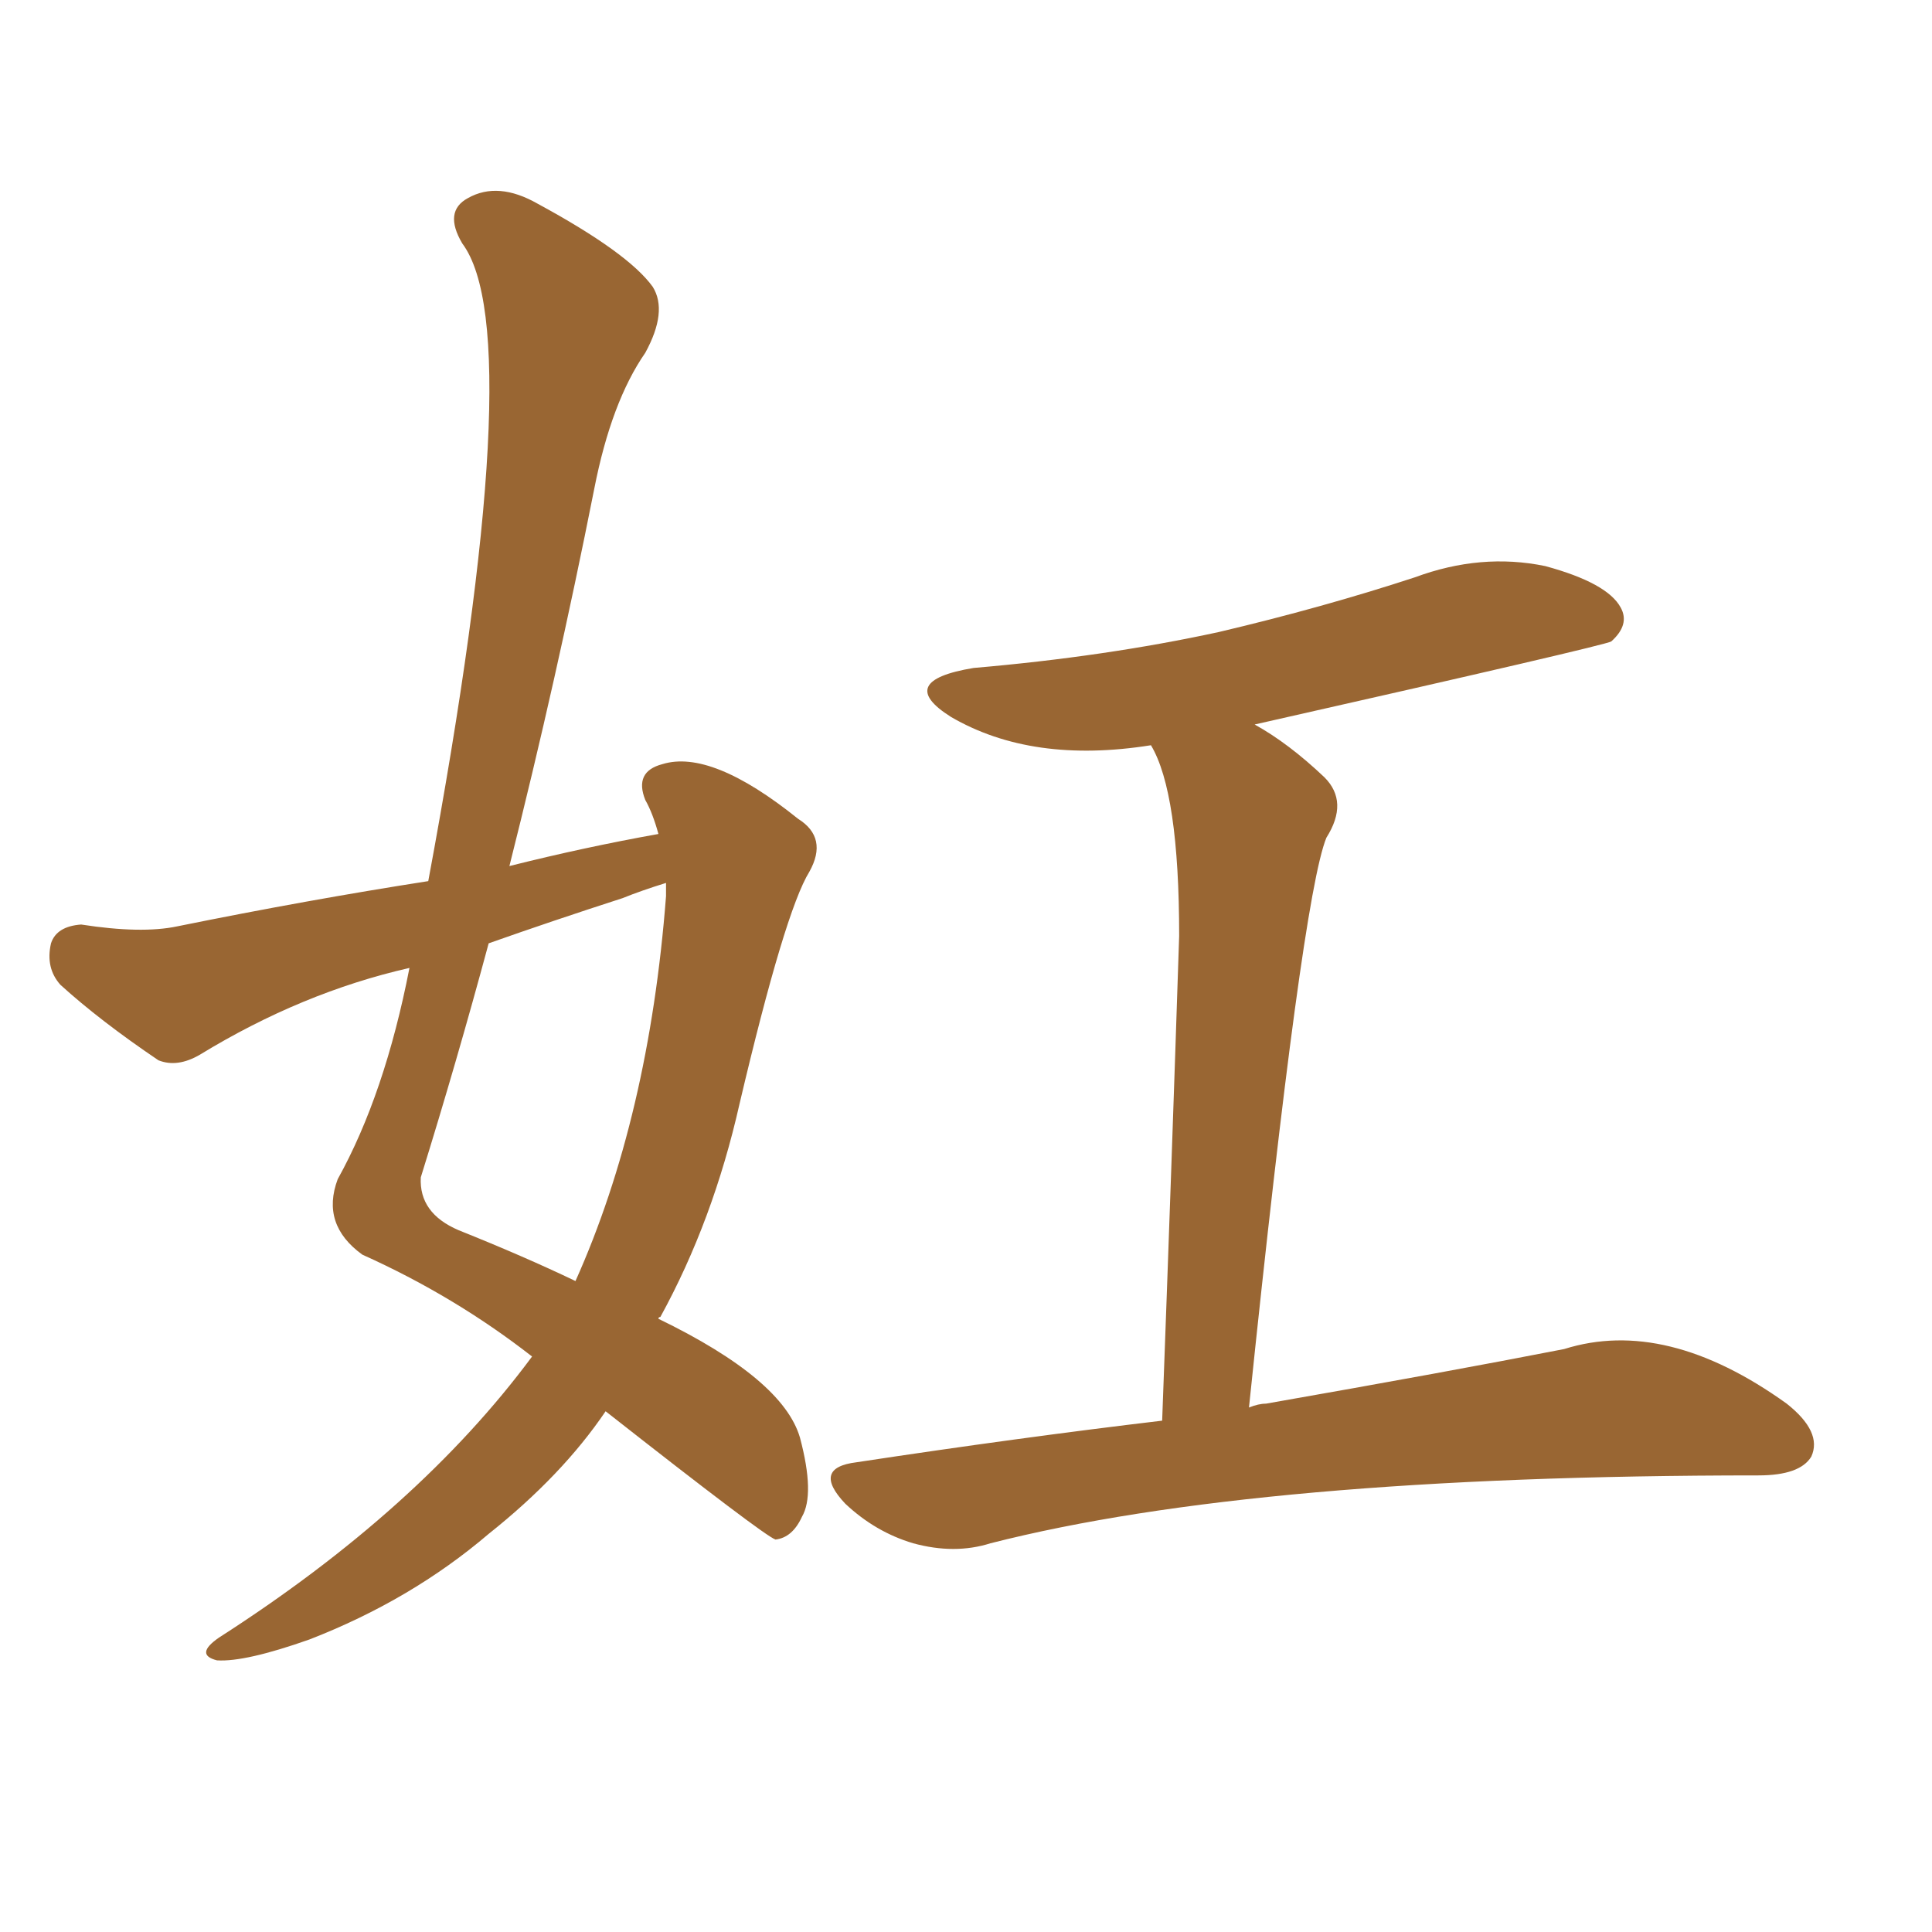 <svg xmlns="http://www.w3.org/2000/svg" xmlns:xlink="http://www.w3.org/1999/xlink" width="150" height="150"><path fill="#996633" padding="10" d="M90.23 110.30L90.23 110.30Q90.97 90.38 91.55 72.66L91.55 72.66Q91.55 61.52 89.36 57.86L89.36 57.86Q80.13 59.33 73.83 55.66L73.83 55.66Q69.43 52.88 75.59 51.86L75.59 51.86Q85.84 50.98 94.63 49.07L94.63 49.07Q102.69 47.17 109.86 44.82L109.86 44.82Q114.99 42.92 119.97 43.95L119.97 43.95Q124.80 45.26 125.83 47.17L125.83 47.17Q126.56 48.49 125.10 49.80L125.10 49.80Q124.66 50.10 97.41 56.25L97.41 56.25Q100.05 57.71 102.83 60.35L102.83 60.35Q104.74 62.26 102.98 65.04L102.98 65.04Q101.07 69.73 96.97 109.28L96.97 109.28Q97.71 108.98 98.29 108.98L98.29 108.98Q112.50 106.49 121.44 104.74L121.44 104.74Q129.35 102.25 138.72 108.98L138.72 108.98Q141.50 111.18 140.63 113.09L140.63 113.09Q139.75 114.55 136.52 114.55L136.52 114.55Q97.56 114.55 76.90 119.82L76.90 119.82Q74.12 120.70 70.90 119.82L70.90 119.82Q67.97 118.95 65.63 116.75L65.63 116.75Q62.99 113.96 66.50 113.53L66.50 113.53Q79.10 111.62 90.23 110.30ZM41.31 105.32L41.31 105.32Q35.30 100.63 28.13 97.41L28.13 97.41Q24.90 95.07 26.22 91.55L26.22 91.55Q29.88 84.96 31.79 75.15L31.79 75.15Q23.44 77.05 15.53 81.88L15.53 81.88Q13.77 82.91 12.30 82.32L12.30 82.32Q7.76 79.25 4.69 76.46L4.69 76.46Q3.52 75.15 3.96 73.24L3.96 73.24Q4.39 71.92 6.30 71.78L6.30 71.78Q10.99 72.51 13.77 71.92L13.77 71.92Q23.88 69.87 33.25 68.41L33.25 68.41Q41.16 25.93 35.89 18.90L35.89 18.90Q34.42 16.41 36.33 15.38L36.33 15.38Q38.67 14.06 41.75 15.82L41.75 15.82Q48.78 19.63 50.68 22.27L50.68 22.27Q51.86 24.17 50.10 27.39L50.10 27.39Q47.46 31.20 46.14 37.94L46.14 37.94Q43.21 52.73 39.55 67.24L39.55 67.24Q45.41 65.77 51.12 64.75L51.12 64.75Q50.68 63.13 50.10 62.11L50.10 62.11Q49.22 59.91 51.42 59.33L51.42 59.33Q55.22 58.15 61.96 63.57L61.96 63.57Q64.31 65.04 62.84 67.68L62.84 67.68Q60.94 70.75 57.42 85.69L57.42 85.69Q55.37 94.78 51.27 102.25L51.27 102.25Q51.12 102.25 51.12 102.39L51.12 102.39Q60.79 107.08 62.11 111.62L62.11 111.62Q63.28 116.02 62.26 117.77L62.26 117.77Q61.52 119.38 60.21 119.53L60.21 119.53Q59.33 119.24 47.02 109.57L47.02 109.57Q43.65 114.55 37.94 119.09L37.94 119.09Q31.93 124.22 24.02 127.29L24.02 127.29Q19.04 129.05 16.85 128.91L16.85 128.91Q15.09 128.47 16.99 127.15L16.99 127.15Q32.52 117.19 41.31 105.32ZM51.71 69.58L51.71 69.58L51.71 69.58Q51.71 68.99 51.71 68.55L51.71 68.55Q49.80 69.14 48.34 69.73L48.34 69.73Q42.92 71.48 37.94 73.24L37.94 73.24Q35.45 82.47 32.67 91.41L32.67 91.41Q32.52 94.19 35.60 95.51L35.60 95.51Q40.72 97.56 44.68 99.46L44.68 99.46Q50.39 86.72 51.71 69.58Z"/></svg>
